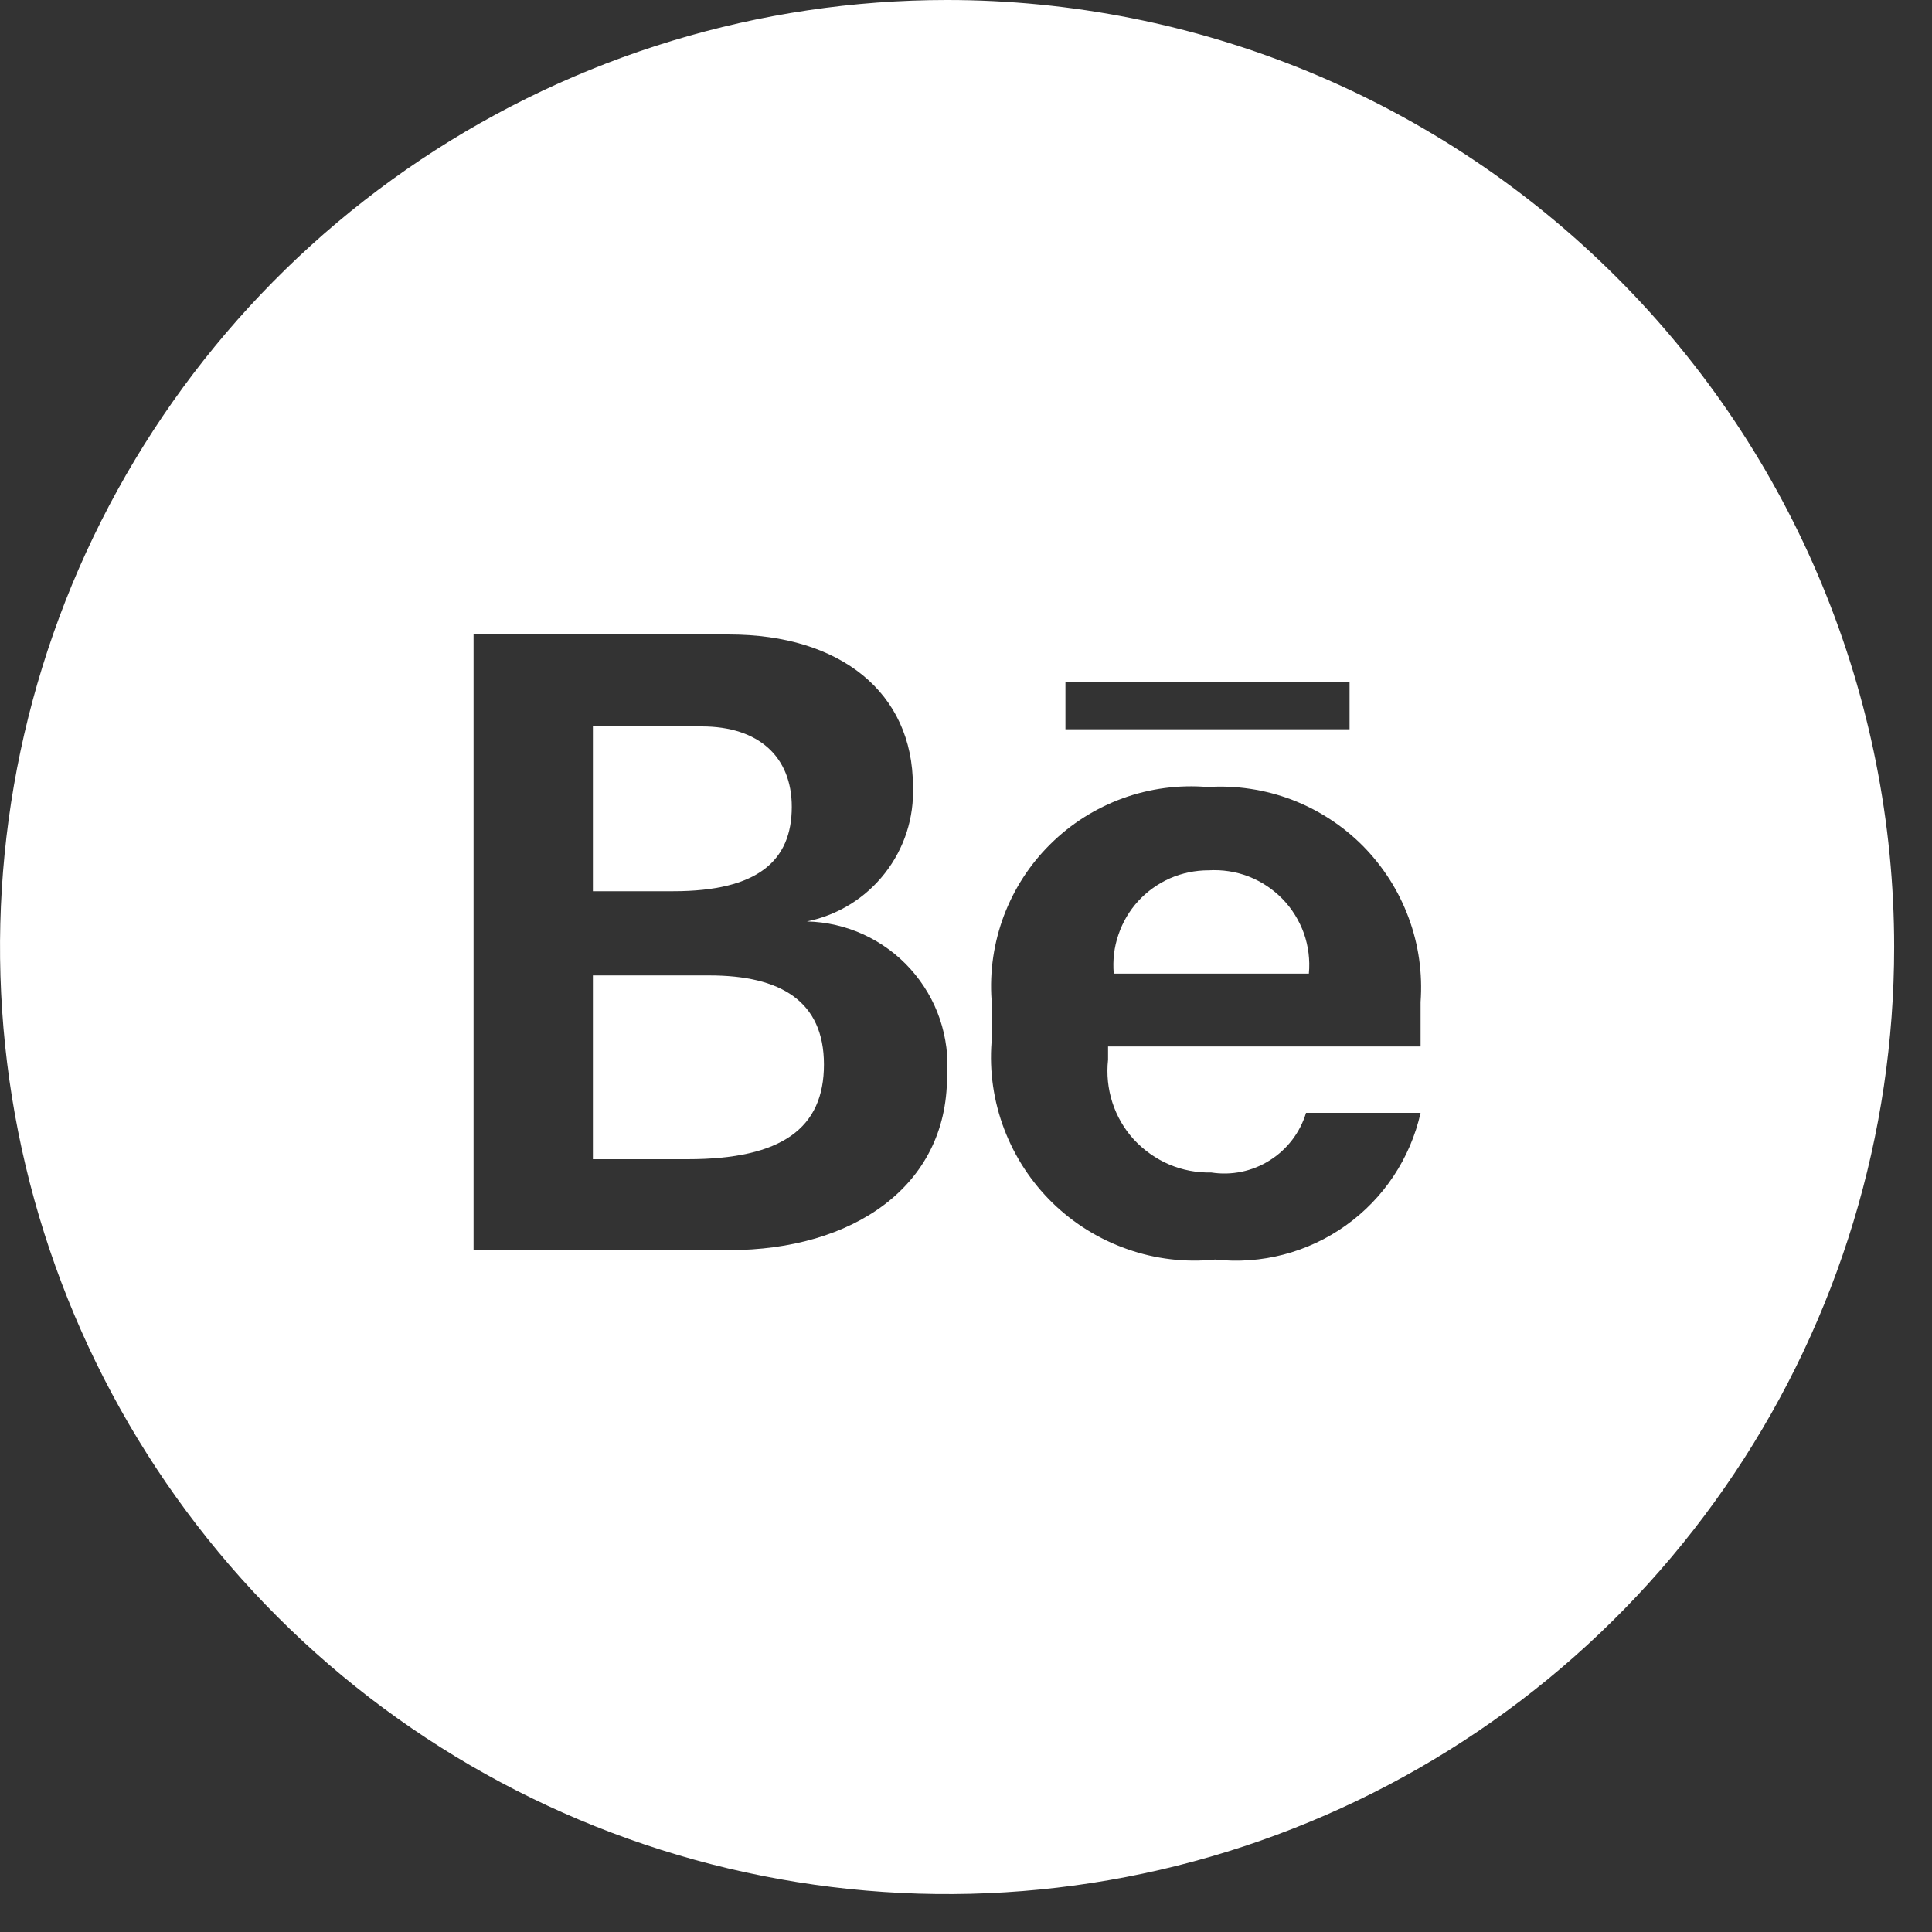 <?xml version="1.0" encoding="UTF-8"?> <svg xmlns="http://www.w3.org/2000/svg" width="17" height="17" viewBox="0 0 17 17" fill="none"><rect x="0" y="0" width="17" height="17" fill="#333333" stroke="none"/> <path d="M10.633 7.658C10.517 7.658 10.402 7.682 10.296 7.728C10.19 7.775 10.094 7.843 10.016 7.928C9.937 8.014 9.878 8.115 9.841 8.225C9.803 8.335 9.79 8.451 9.8 8.567H11.517C11.528 8.447 11.513 8.326 11.473 8.212C11.432 8.099 11.368 7.995 11.284 7.909C11.2 7.823 11.099 7.756 10.986 7.712C10.874 7.669 10.754 7.651 10.633 7.658ZM6.242 8.583H5.217V10.2H6.05C6.883 10.2 7.25 9.925 7.25 9.367C7.25 8.808 6.867 8.583 6.242 8.583ZM6.967 7.1C6.967 6.658 6.675 6.392 6.175 6.392H5.217V7.842H5.925C6.667 7.842 6.967 7.575 6.967 7.1Z" fill="white"></path> <path d="M8.333 0C6.685 0 5.074 0.489 3.704 1.404C2.333 2.32 1.265 3.622 0.634 5.144C0.004 6.667 -0.161 8.343 0.16 9.959C0.482 11.576 1.275 13.06 2.441 14.226C3.606 15.391 5.091 16.185 6.708 16.506C8.324 16.828 10 16.663 11.522 16.032C13.045 15.402 14.347 14.334 15.262 12.963C16.178 11.593 16.667 9.982 16.667 8.333C16.667 7.239 16.451 6.155 16.032 5.144C15.614 4.133 15 3.215 14.226 2.441C13.452 1.667 12.533 1.053 11.522 0.634C10.511 0.216 9.428 0 8.333 0ZM6.417 11H4.167V5.583H6.417C7.392 5.583 8.033 6.092 8.033 6.917C8.045 7.194 7.957 7.466 7.786 7.684C7.615 7.903 7.372 8.053 7.1 8.108C7.272 8.112 7.442 8.151 7.599 8.223C7.755 8.295 7.896 8.398 8.011 8.526C8.126 8.654 8.215 8.804 8.27 8.967C8.325 9.13 8.347 9.303 8.333 9.475C8.333 10.442 7.5 11 6.417 11ZM9.375 6H11.875V6.417H9.375V6ZM12.5 9.208H9.75V9.325C9.736 9.452 9.749 9.58 9.788 9.701C9.827 9.822 9.892 9.934 9.978 10.028C10.065 10.121 10.17 10.196 10.287 10.246C10.404 10.296 10.531 10.32 10.658 10.317C10.837 10.345 11.02 10.307 11.173 10.21C11.326 10.114 11.44 9.965 11.492 9.792H12.5C12.41 10.192 12.176 10.545 11.842 10.783C11.509 11.021 11.099 11.128 10.692 11.083C10.431 11.11 10.168 11.079 9.921 10.992C9.674 10.906 9.449 10.767 9.261 10.584C9.074 10.401 8.929 10.18 8.836 9.935C8.743 9.69 8.705 9.428 8.725 9.167V8.8C8.707 8.547 8.745 8.293 8.834 8.056C8.924 7.819 9.063 7.604 9.244 7.426C9.424 7.248 9.641 7.111 9.88 7.024C10.118 6.938 10.372 6.904 10.625 6.925C10.877 6.909 11.129 6.947 11.365 7.036C11.601 7.126 11.815 7.265 11.993 7.444C12.17 7.624 12.308 7.839 12.395 8.076C12.483 8.312 12.518 8.565 12.5 8.817V9.208Z" fill="white"></path> </svg> 
